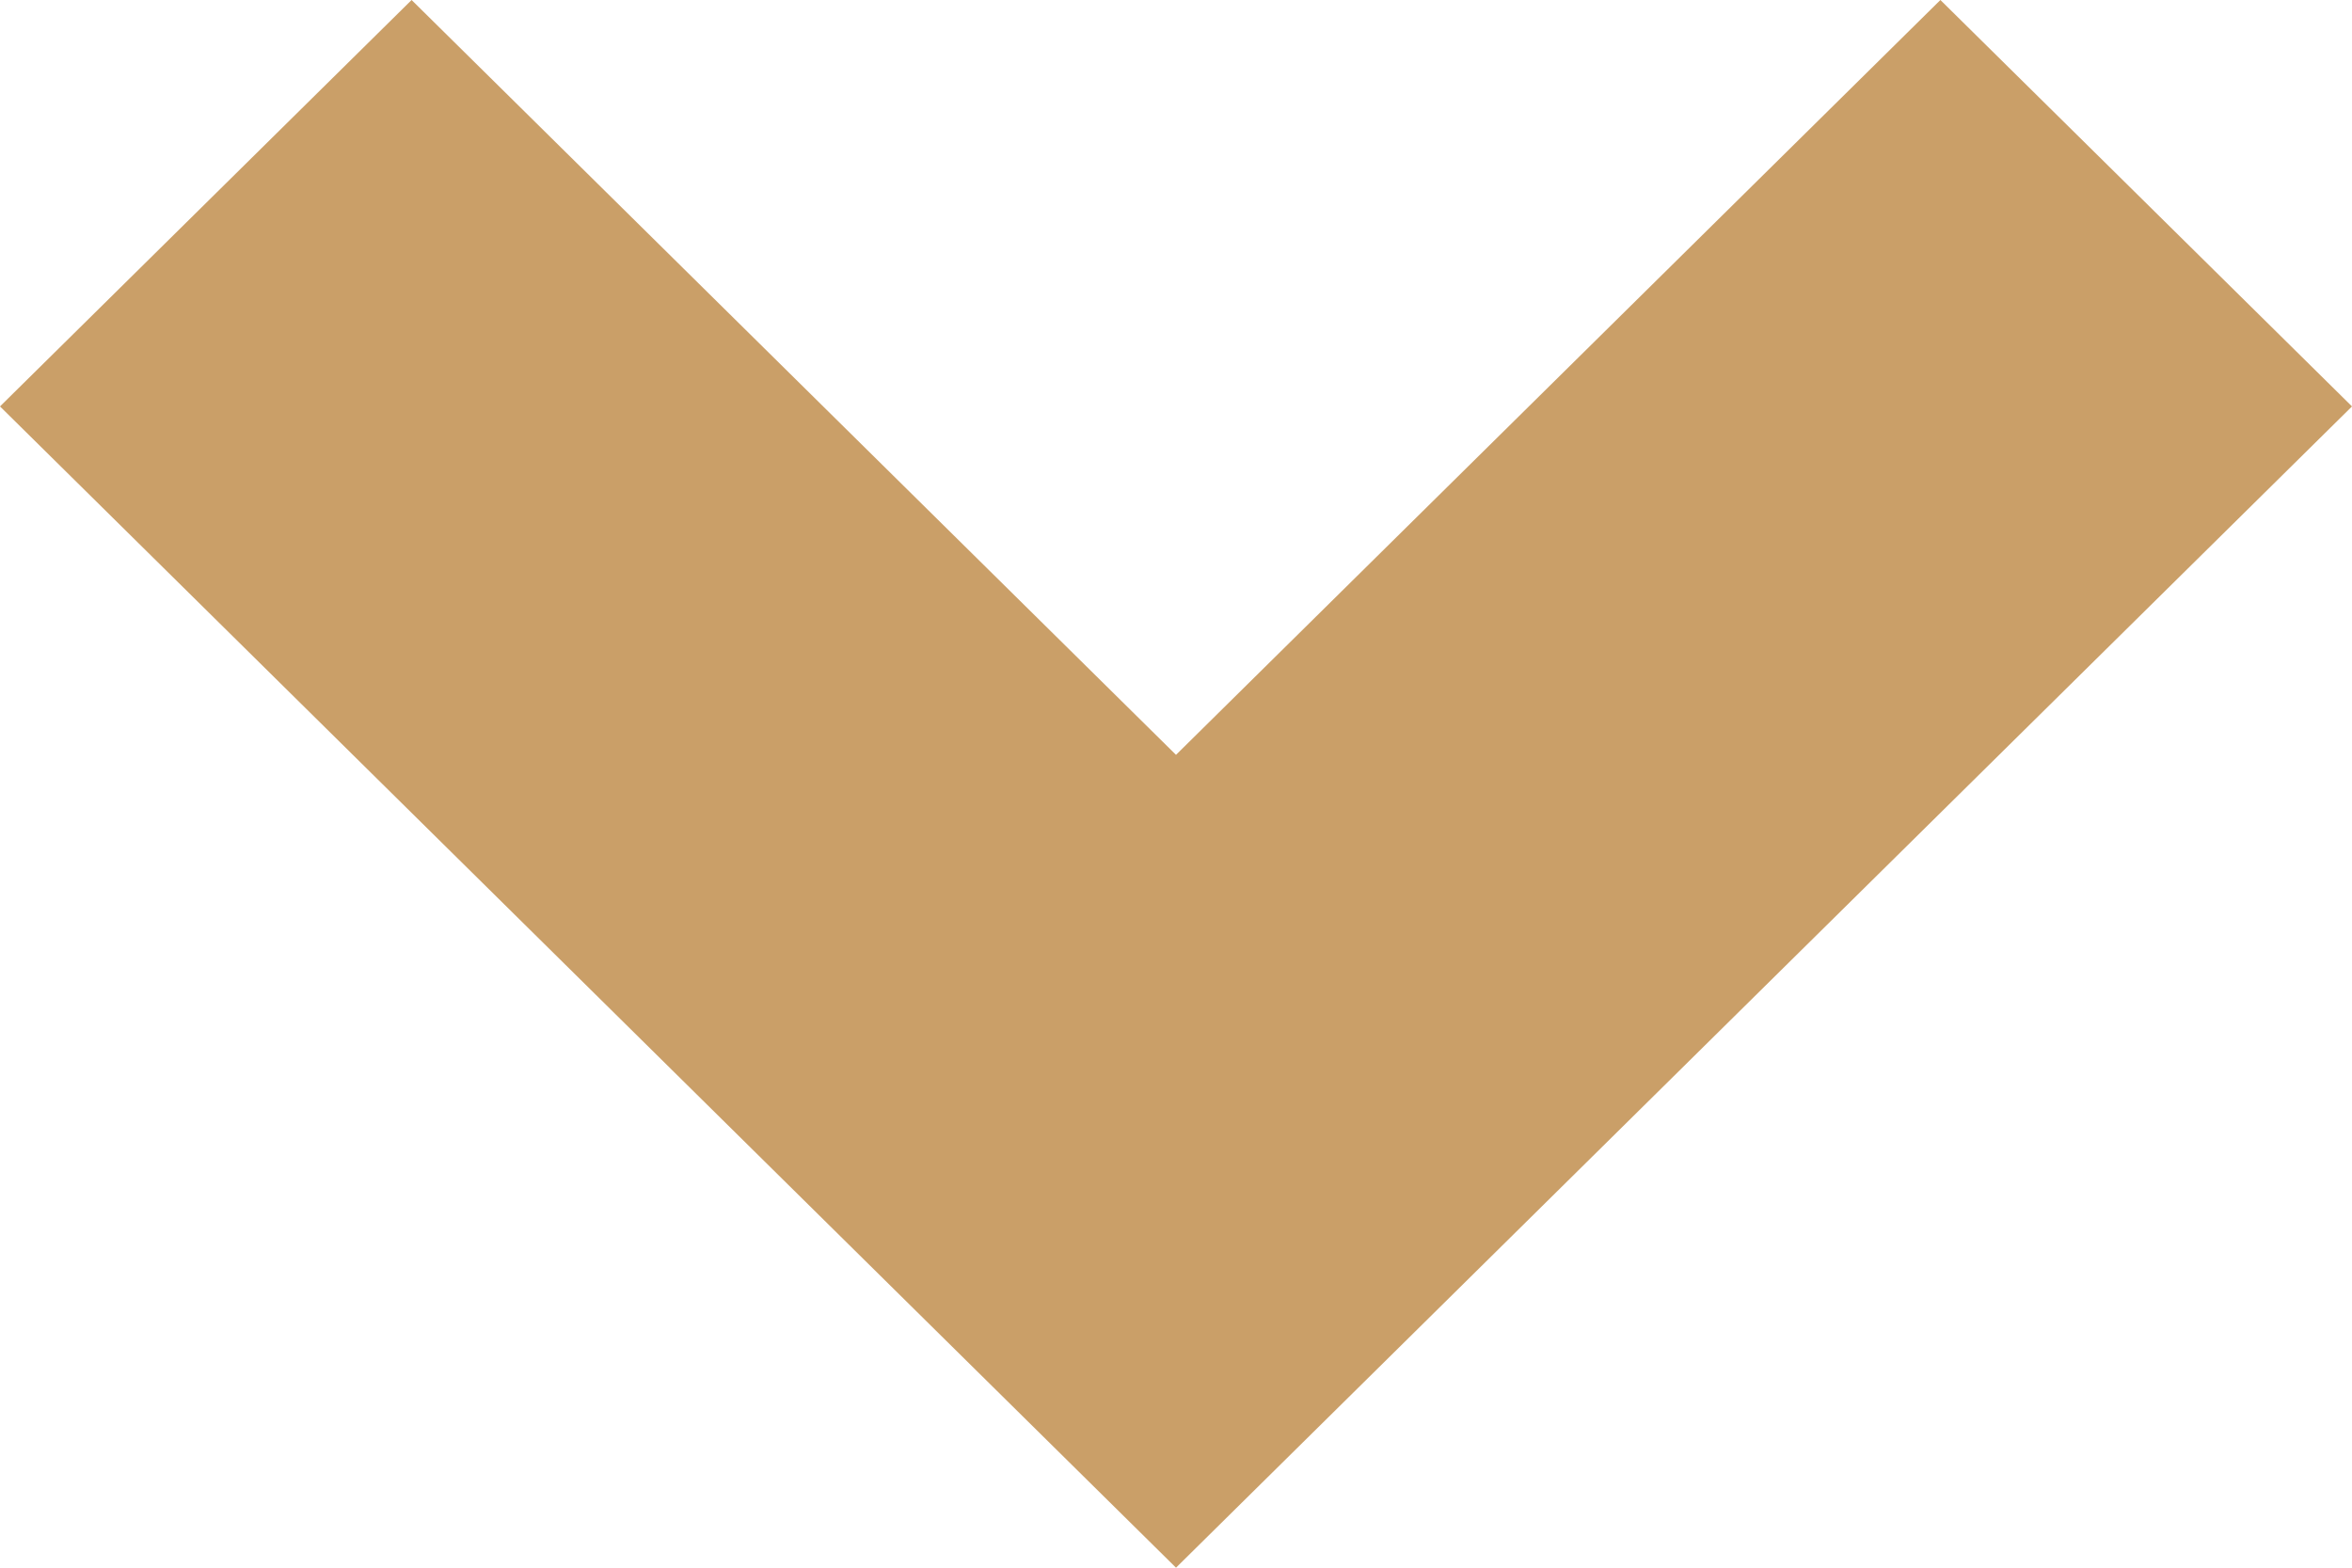 <svg width="12" height="8" viewBox="0 0 12 8" fill="none" xmlns="http://www.w3.org/2000/svg">
<g id="arrow">
<path id="Path" d="M6 3.852L2.1 0L0 2.074L6 8L12 2.074L9.9 0L6 3.852Z" fill="#ca9f68"/>
</g>
</svg>
